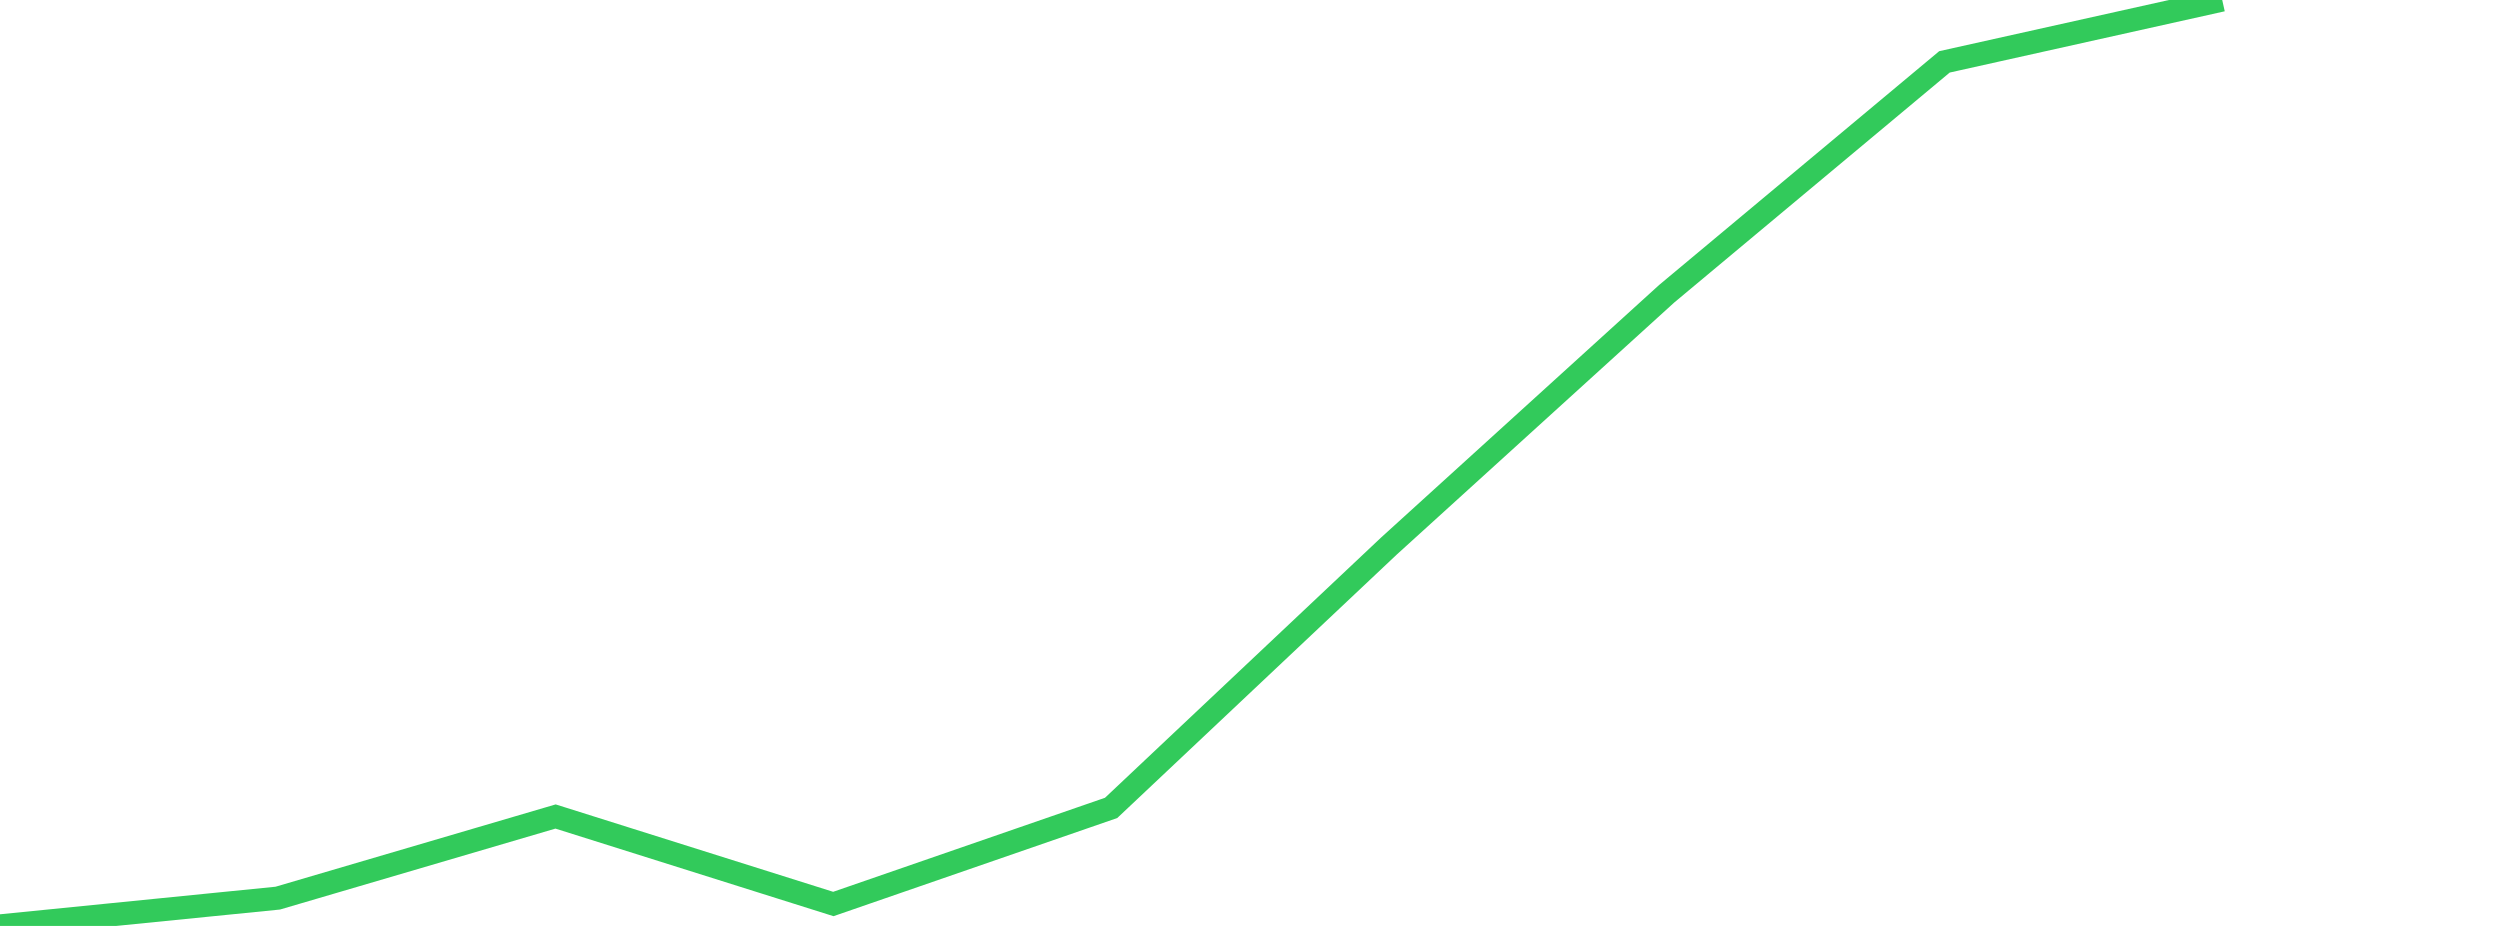 <?xml version="1.0" standalone="no"?>
<!DOCTYPE svg PUBLIC "-//W3C//DTD SVG 1.1//EN" "http://www.w3.org/Graphics/SVG/1.1/DTD/svg11.dtd">

<svg width="135" height="50" viewBox="0 0 135 50" preserveAspectRatio="none" 
  xmlns="http://www.w3.org/2000/svg"
  xmlns:xlink="http://www.w3.org/1999/xlink">


<polyline points="0.0, 50.0 15.0, 48.499 30.0, 44.091 45.0, 48.816 60.0, 43.627 75.0, 29.488 90.0, 15.863 105.0, 3.341 120.0, 0.0" fill="none" stroke="#32ca5b" stroke-width="1.25"/>

</svg>